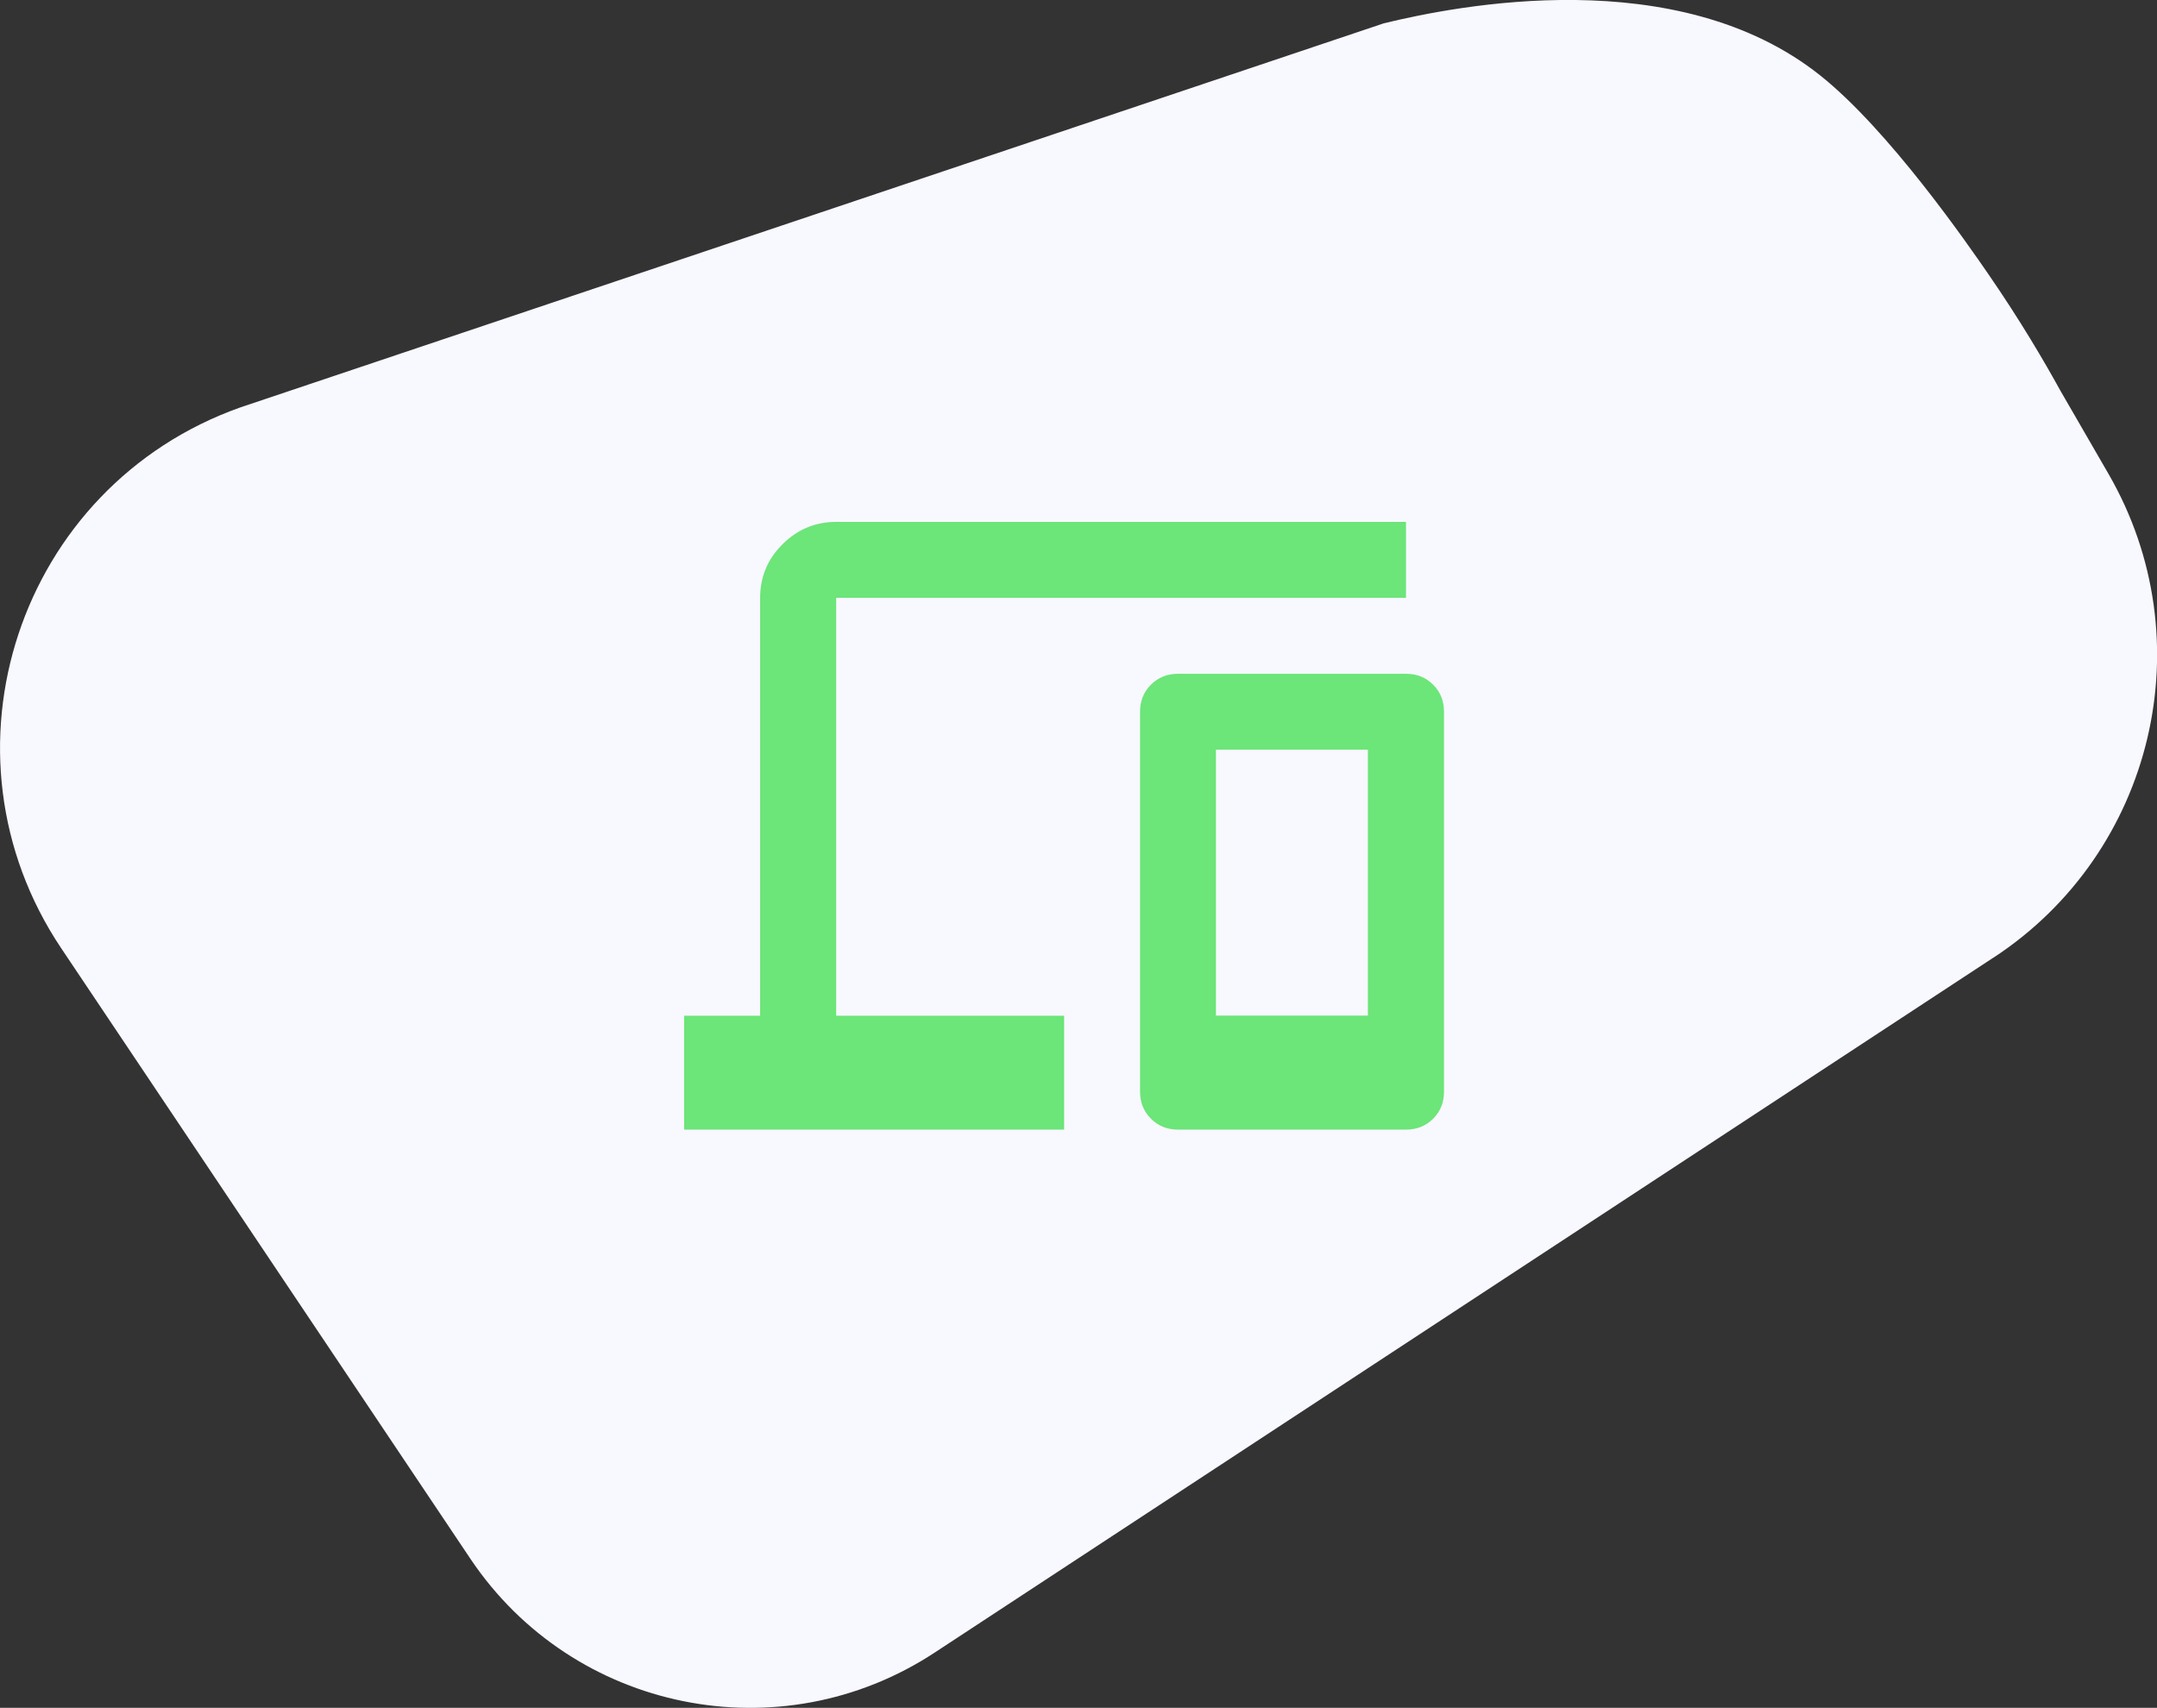 <?xml version="1.0" encoding="UTF-8"?> <svg xmlns="http://www.w3.org/2000/svg" viewBox="0 0 186.12 147.39"><rect x="0" y="0" width="186.12" height="147.39" fill="#333333" stroke="none"/><defs><style> .cls-1 { fill: #f8f8ff; } .cls-2 { fill: #6ce579; } </style></defs><g id="Achtergrondje"><path class="cls-1" d="M172.03,82.63l-91.39,60c-13.31,8.74-31.18,5.12-40.05-8.1L5.29,81.85c-11.31-16.88-3.7-39.89,15.45-46.69C53.63,24.11,86.52,13.06,119.41,2.01c6.3-1.53,25.31-5.33,37.65,4.5,5.96,4.75,12.74,14.58,14.51,17.15,2.79,4.05,4.85,7.58,6.21,10.05l4.15,7.18c8.29,14.33,3.95,32.65-9.89,41.74Z"></path></g><g id="Laag_9" data-name="Laag 9"><g id="Laag_11" data-name="Laag 11"><path class="cls-2" d="M59.03,97.49v-9.83h6.56v-36.06c0-1.8.64-3.35,1.93-4.63s2.83-1.93,4.63-1.93h49.17v6.56h-49.17v36.06h19.67v9.83h-32.78ZM101.65,97.49c-.93,0-1.71-.31-2.34-.94s-.94-1.41-.94-2.34v-32.78c0-.93.31-1.71.94-2.34s1.41-.94,2.34-.94h19.67c.93,0,1.71.31,2.34.94s.94,1.41.94,2.34v32.78c0,.93-.31,1.71-.94,2.34s-1.41.94-2.34.94h-19.67ZM104.92,87.65h13.11v-22.95h-13.11v22.95ZM104.92,87.65h13.11-13.11Z"></path></g></g></svg> 
